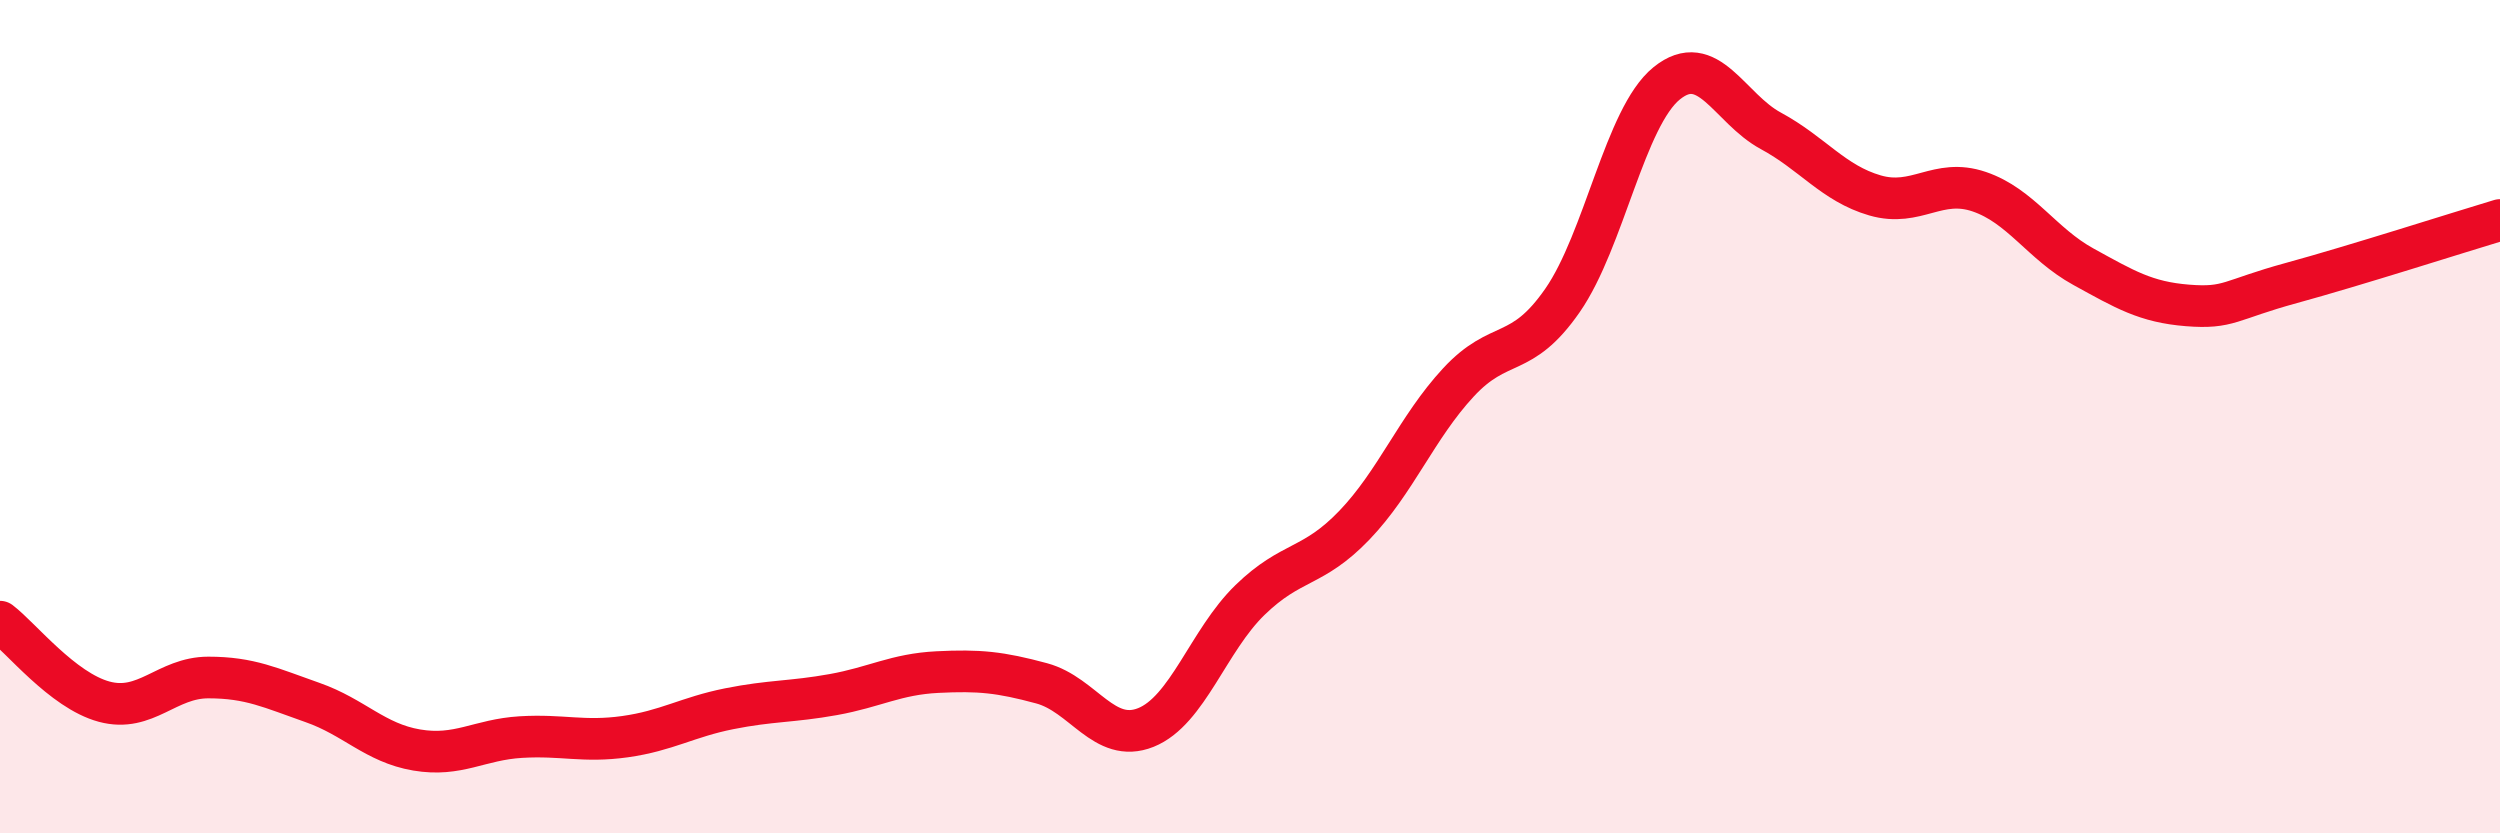 
    <svg width="60" height="20" viewBox="0 0 60 20" xmlns="http://www.w3.org/2000/svg">
      <path
        d="M 0,14.92 C 0.5,15.3 1.5,16.57 2.5,16.84 C 3.5,17.11 4,16.26 5,16.26 C 6,16.26 6.5,16.51 7.5,16.86 C 8.5,17.21 9,17.83 10,18 C 11,18.17 11.5,17.75 12.5,17.69 C 13.5,17.63 14,17.82 15,17.68 C 16,17.54 16.5,17.21 17.5,17.01 C 18.5,16.81 19,16.85 20,16.67 C 21,16.49 21.5,16.18 22.5,16.13 C 23.5,16.08 24,16.13 25,16.4 C 26,16.67 26.5,17.86 27.5,17.46 C 28.5,17.06 29,15.37 30,14.4 C 31,13.43 31.5,13.65 32.5,12.61 C 33.5,11.57 34,10.26 35,9.18 C 36,8.1 36.5,8.65 37.5,7.21 C 38.5,5.77 39,2.81 40,2 C 41,1.19 41.5,2.6 42.5,3.14 C 43.5,3.68 44,4.4 45,4.69 C 46,4.98 46.5,4.26 47.5,4.6 C 48.5,4.94 49,5.85 50,6.4 C 51,6.95 51.5,7.25 52.5,7.33 C 53.5,7.41 53.5,7.2 55,6.79 C 56.5,6.38 59,5.58 60,5.28L60 20L0 20Z"
        fill="#EB0A25"
        opacity="0.1"
        stroke-linecap="round"
        stroke-linejoin="round"
      />
      <path
        d="M 0,14.92 C 0.5,15.3 1.5,16.57 2.5,16.84 C 3.5,17.11 4,16.26 5,16.26 C 6,16.26 6.5,16.51 7.5,16.86 C 8.5,17.21 9,17.83 10,18 C 11,18.17 11.5,17.75 12.5,17.69 C 13.5,17.63 14,17.82 15,17.68 C 16,17.54 16.5,17.21 17.5,17.01 C 18.5,16.81 19,16.85 20,16.67 C 21,16.49 21.5,16.18 22.5,16.13 C 23.5,16.08 24,16.13 25,16.4 C 26,16.67 26.5,17.86 27.5,17.46 C 28.5,17.06 29,15.37 30,14.4 C 31,13.43 31.5,13.65 32.5,12.61 C 33.5,11.57 34,10.26 35,9.18 C 36,8.1 36.5,8.65 37.5,7.21 C 38.5,5.77 39,2.81 40,2 C 41,1.19 41.5,2.6 42.5,3.14 C 43.5,3.68 44,4.4 45,4.69 C 46,4.98 46.5,4.26 47.5,4.6 C 48.5,4.94 49,5.85 50,6.4 C 51,6.95 51.5,7.25 52.5,7.33 C 53.5,7.41 53.5,7.2 55,6.79 C 56.5,6.38 59,5.58 60,5.28"
        stroke="#EB0A25"
        stroke-width="1"
        fill="none"
        stroke-linecap="round"
        stroke-linejoin="round"
      />
    </svg>
  
